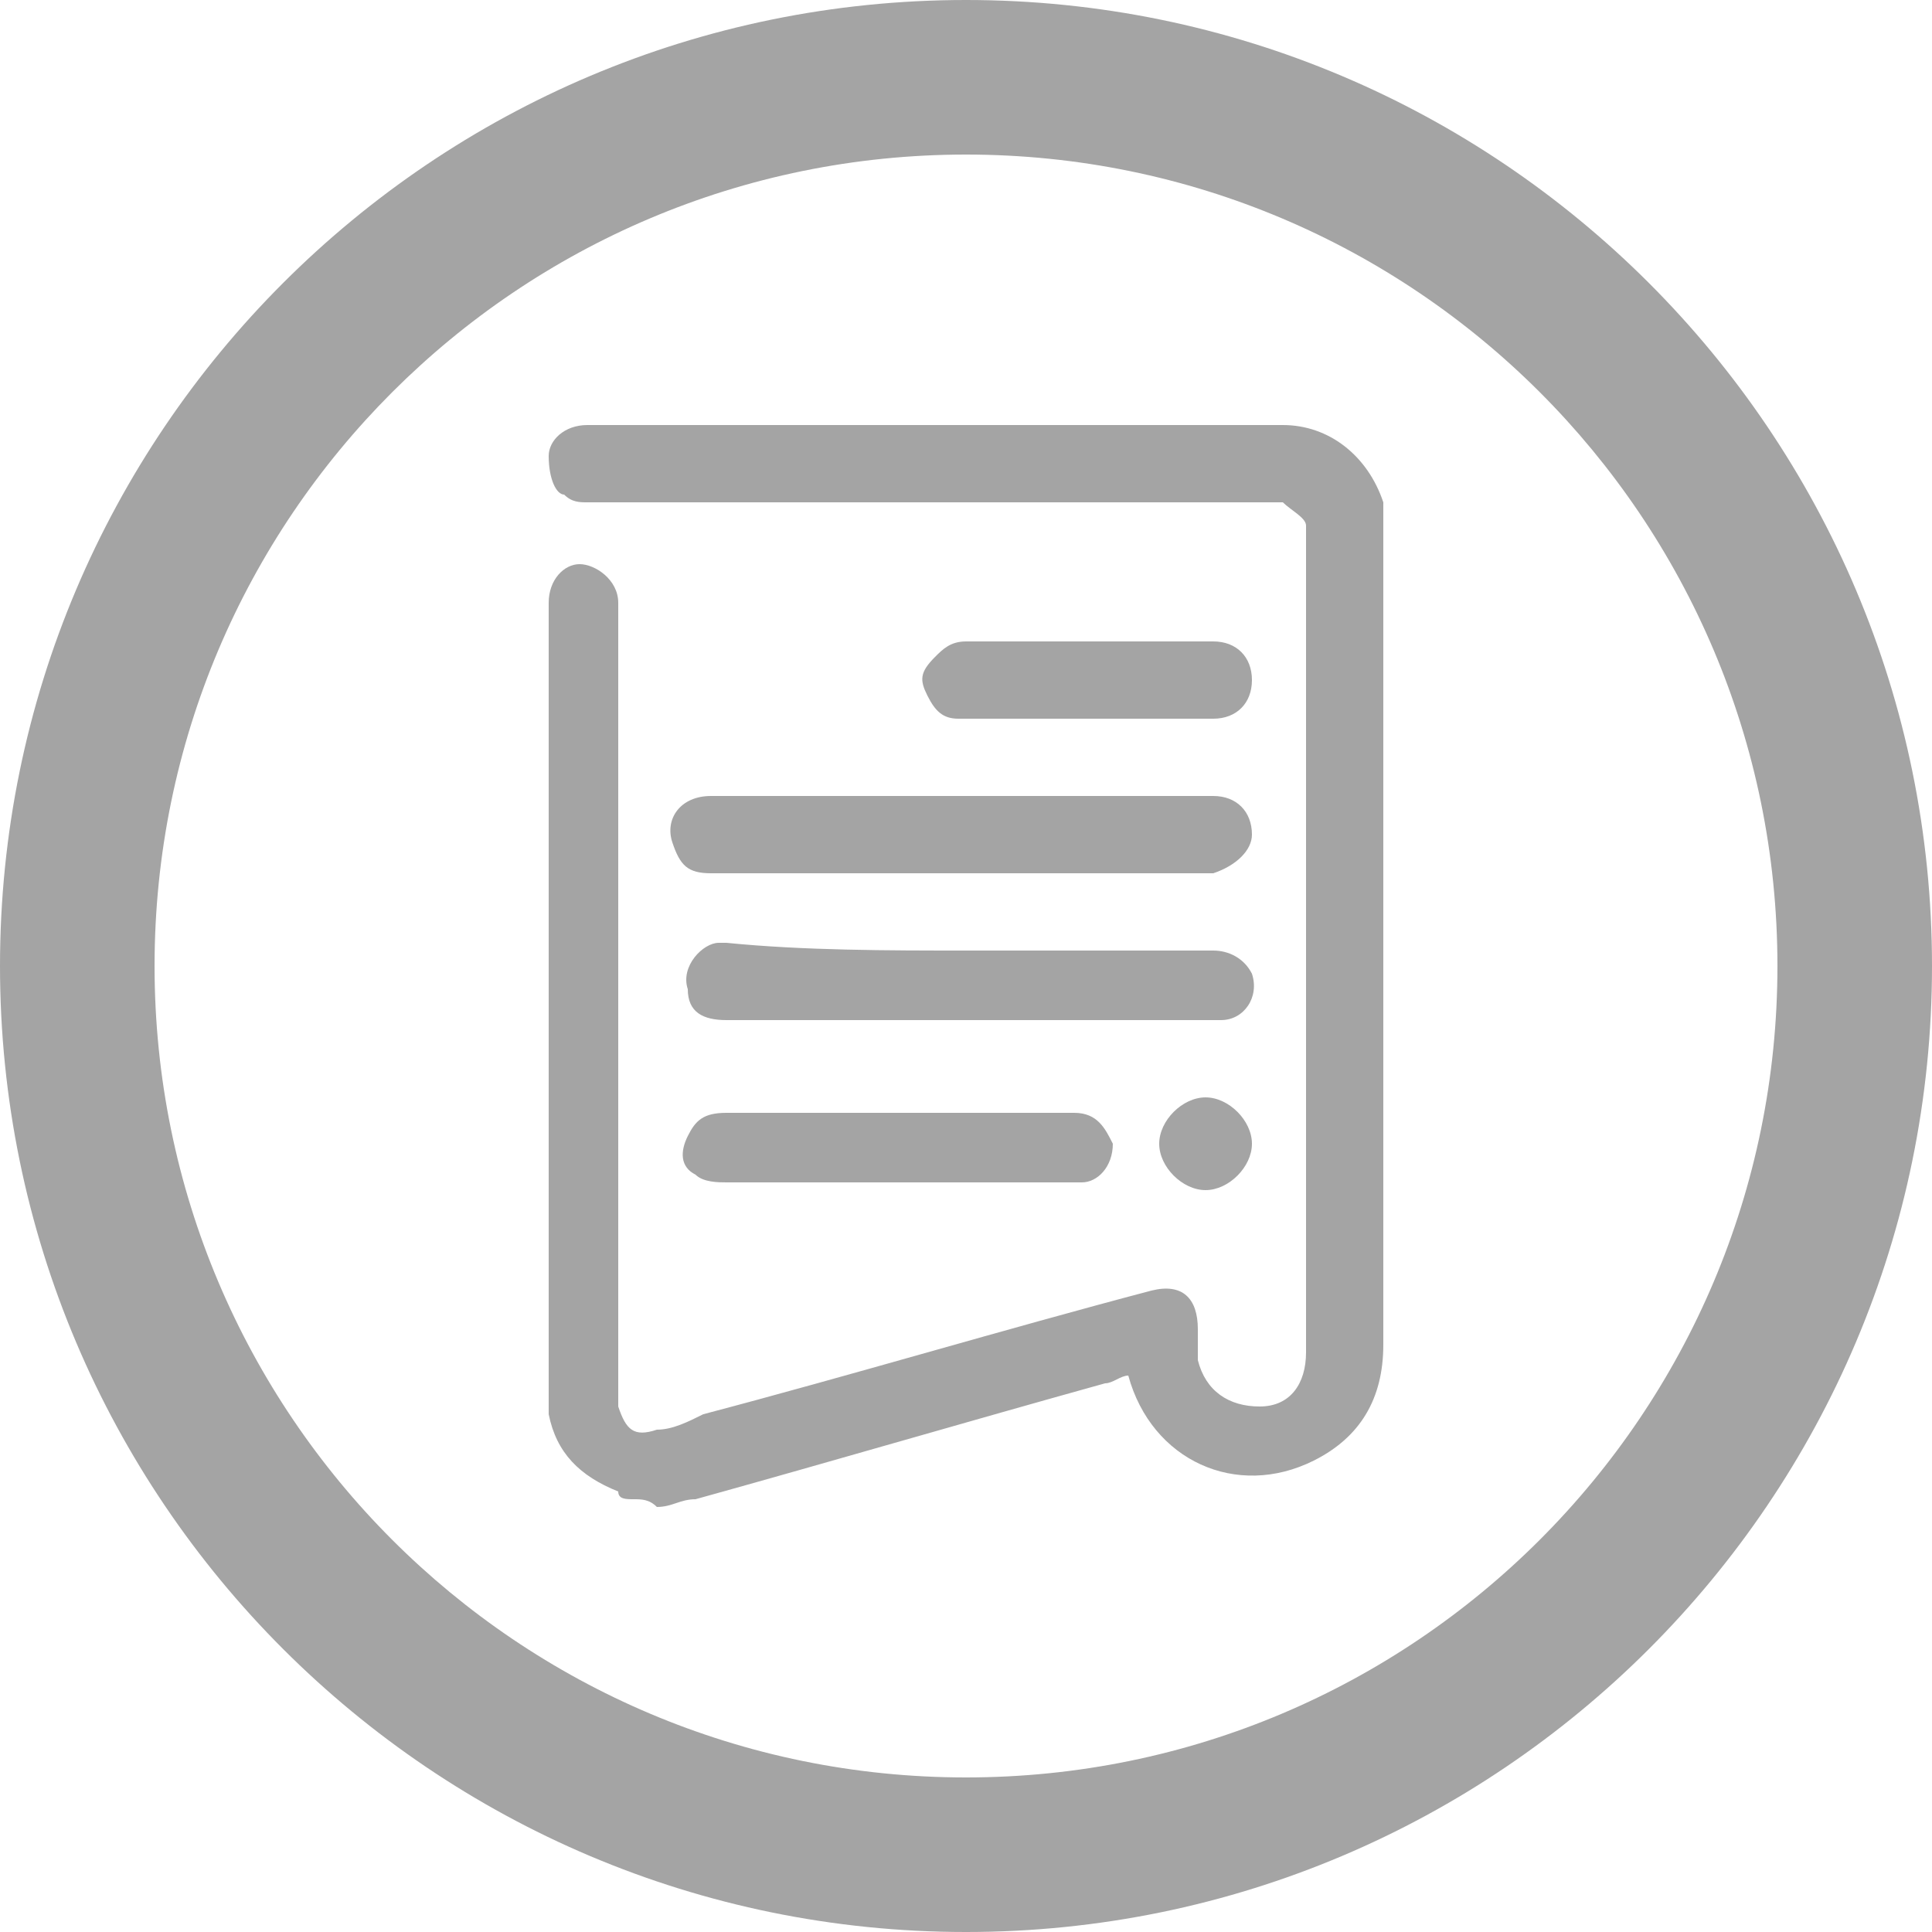 <?xml version="1.0" encoding="utf-8"?>
<!-- Generator: Adobe Illustrator 23.0.3, SVG Export Plug-In . SVG Version: 6.00 Build 0)  -->
<svg version="1.1" id="Layer_1" xmlns="http://www.w3.org/2000/svg" xmlns:xlink="http://www.w3.org/1999/xlink" x="0px" y="0px"
	 viewBox="0 0 25 25" style="enable-background:new 0 0 25 25;" xml:space="preserve">
<style type="text/css">
	.st0{fill:#A4A4A4;}
	.st1{fill:#ED5873;}
</style>
<g>
	<g>
		<g>
			<g>
				<path class="st0" d="M12.5,0C5.6,0,0,5.6,0,12.5C0,19.4,5.6,25,12.5,25C19.4,25,25,19.4,25,12.5C25,5.6,19.4,0,12.5,0z M12.5,23
					C6.7,23,2,18.3,2,12.5C2,6.7,6.7,2,12.5,2C18.3,2,23,6.7,23,12.5C23,18.3,18.3,23,12.5,23z"/>
			</g>
		</g>
	</g>
	<g>
		<path class="st0" d="M8.2,19.4c-0.1,0-0.2,0-0.2-0.1c-0.5-0.2-0.8-0.5-0.9-1c0-0.1,0-0.3,0-0.4c0-3.4,0-6.7,0-10.1
			c0-0.3,0.2-0.5,0.4-0.5C7.7,7.3,8,7.5,8,7.8c0,0.1,0,0.1,0,0.2c0,3.3,0,6.7,0,10c0,0.1,0,0.1,0,0.2c0.1,0.3,0.2,0.4,0.5,0.3
			c0.2,0,0.4-0.1,0.6-0.2c1.9-0.5,3.9-1.1,5.8-1.6c0.4-0.1,0.6,0.1,0.6,0.5c0,0.1,0,0.3,0,0.4c0.1,0.4,0.4,0.6,0.8,0.6
			c0.4,0,0.6-0.3,0.6-0.7c0,0,0,0,0-0.1c0-3.5,0-7,0-10.4c0-0.1,0-0.1,0-0.2c0-0.1-0.2-0.2-0.3-0.3c0,0-0.1,0-0.1,0c-3,0-6,0-8.9,0
			c-0.1,0-0.2,0-0.3-0.1C7.2,6.4,7.1,6.2,7.1,5.9c0-0.2,0.2-0.4,0.5-0.4c0,0,0,0,0,0c3,0,6,0,9,0c0.6,0,1.1,0.4,1.3,1
			c0,0.1,0,0.3,0,0.4c0,0.6,0,1.2,0,1.8c0,2.9,0,5.8,0,8.7c0,0.7-0.3,1.2-0.9,1.5c-1,0.5-2.1,0-2.4-1.1c0,0,0,0,0,0
			c-0.1,0-0.2,0.1-0.3,0.1c-1.8,0.5-3.5,1-5.3,1.5c-0.2,0-0.3,0.1-0.5,0.1C8.4,19.4,8.3,19.4,8.2,19.4z"/>
		<path class="st0" d="M12.5,12.3c1.1,0,2.1,0,3.2,0c0.2,0,0.4,0.1,0.5,0.3c0.1,0.3-0.1,0.6-0.4,0.6c0,0-0.1,0-0.1,0
			c-2.1,0-4.2,0-6.3,0c-0.3,0-0.5-0.1-0.5-0.4c-0.1-0.3,0.2-0.6,0.4-0.6c0,0,0.1,0,0.1,0C10.4,12.3,11.5,12.3,12.5,12.3z"/>
		<path class="st0" d="M12.5,10.3c1.1,0,2.1,0,3.2,0c0.3,0,0.5,0.2,0.5,0.5c0,0.2-0.2,0.4-0.5,0.5c0,0,0,0-0.1,0c-2.1,0-4.2,0-6.4,0
			c-0.3,0-0.4-0.1-0.5-0.4c-0.1-0.3,0.1-0.6,0.5-0.6c0.3,0,0.7,0,1,0C11,10.3,11.8,10.3,12.5,10.3z"/>
		<path class="st0" d="M11.6,14.4c0.8,0,1.5,0,2.3,0c0.3,0,0.4,0.2,0.5,0.4c0,0.3-0.2,0.5-0.4,0.5c0,0-0.1,0-0.1,0c-1.5,0-3,0-4.5,0
			c-0.1,0-0.3,0-0.4-0.1c-0.2-0.1-0.2-0.3-0.1-0.5c0.1-0.2,0.2-0.3,0.5-0.3C10.1,14.4,10.8,14.4,11.6,14.4z"/>
		<path class="st0" d="M14.1,9.3c-0.6,0-1.1,0-1.7,0c-0.2,0-0.3-0.1-0.4-0.3c-0.1-0.2-0.1-0.3,0.1-0.5c0.1-0.1,0.2-0.2,0.4-0.2
			c0.4,0,0.8,0,1.2,0c0.7,0,1.4,0,2,0c0.3,0,0.5,0.2,0.5,0.5c0,0.3-0.2,0.5-0.5,0.5C15.2,9.3,14.6,9.3,14.1,9.3z"/>
		<path class="st0" d="M16.2,14.8c0,0.3-0.3,0.6-0.6,0.6c-0.3,0-0.6-0.3-0.6-0.6c0-0.3,0.3-0.6,0.6-0.6
			C15.9,14.2,16.2,14.5,16.2,14.8z"/>
	</g>
</g>
</svg>

